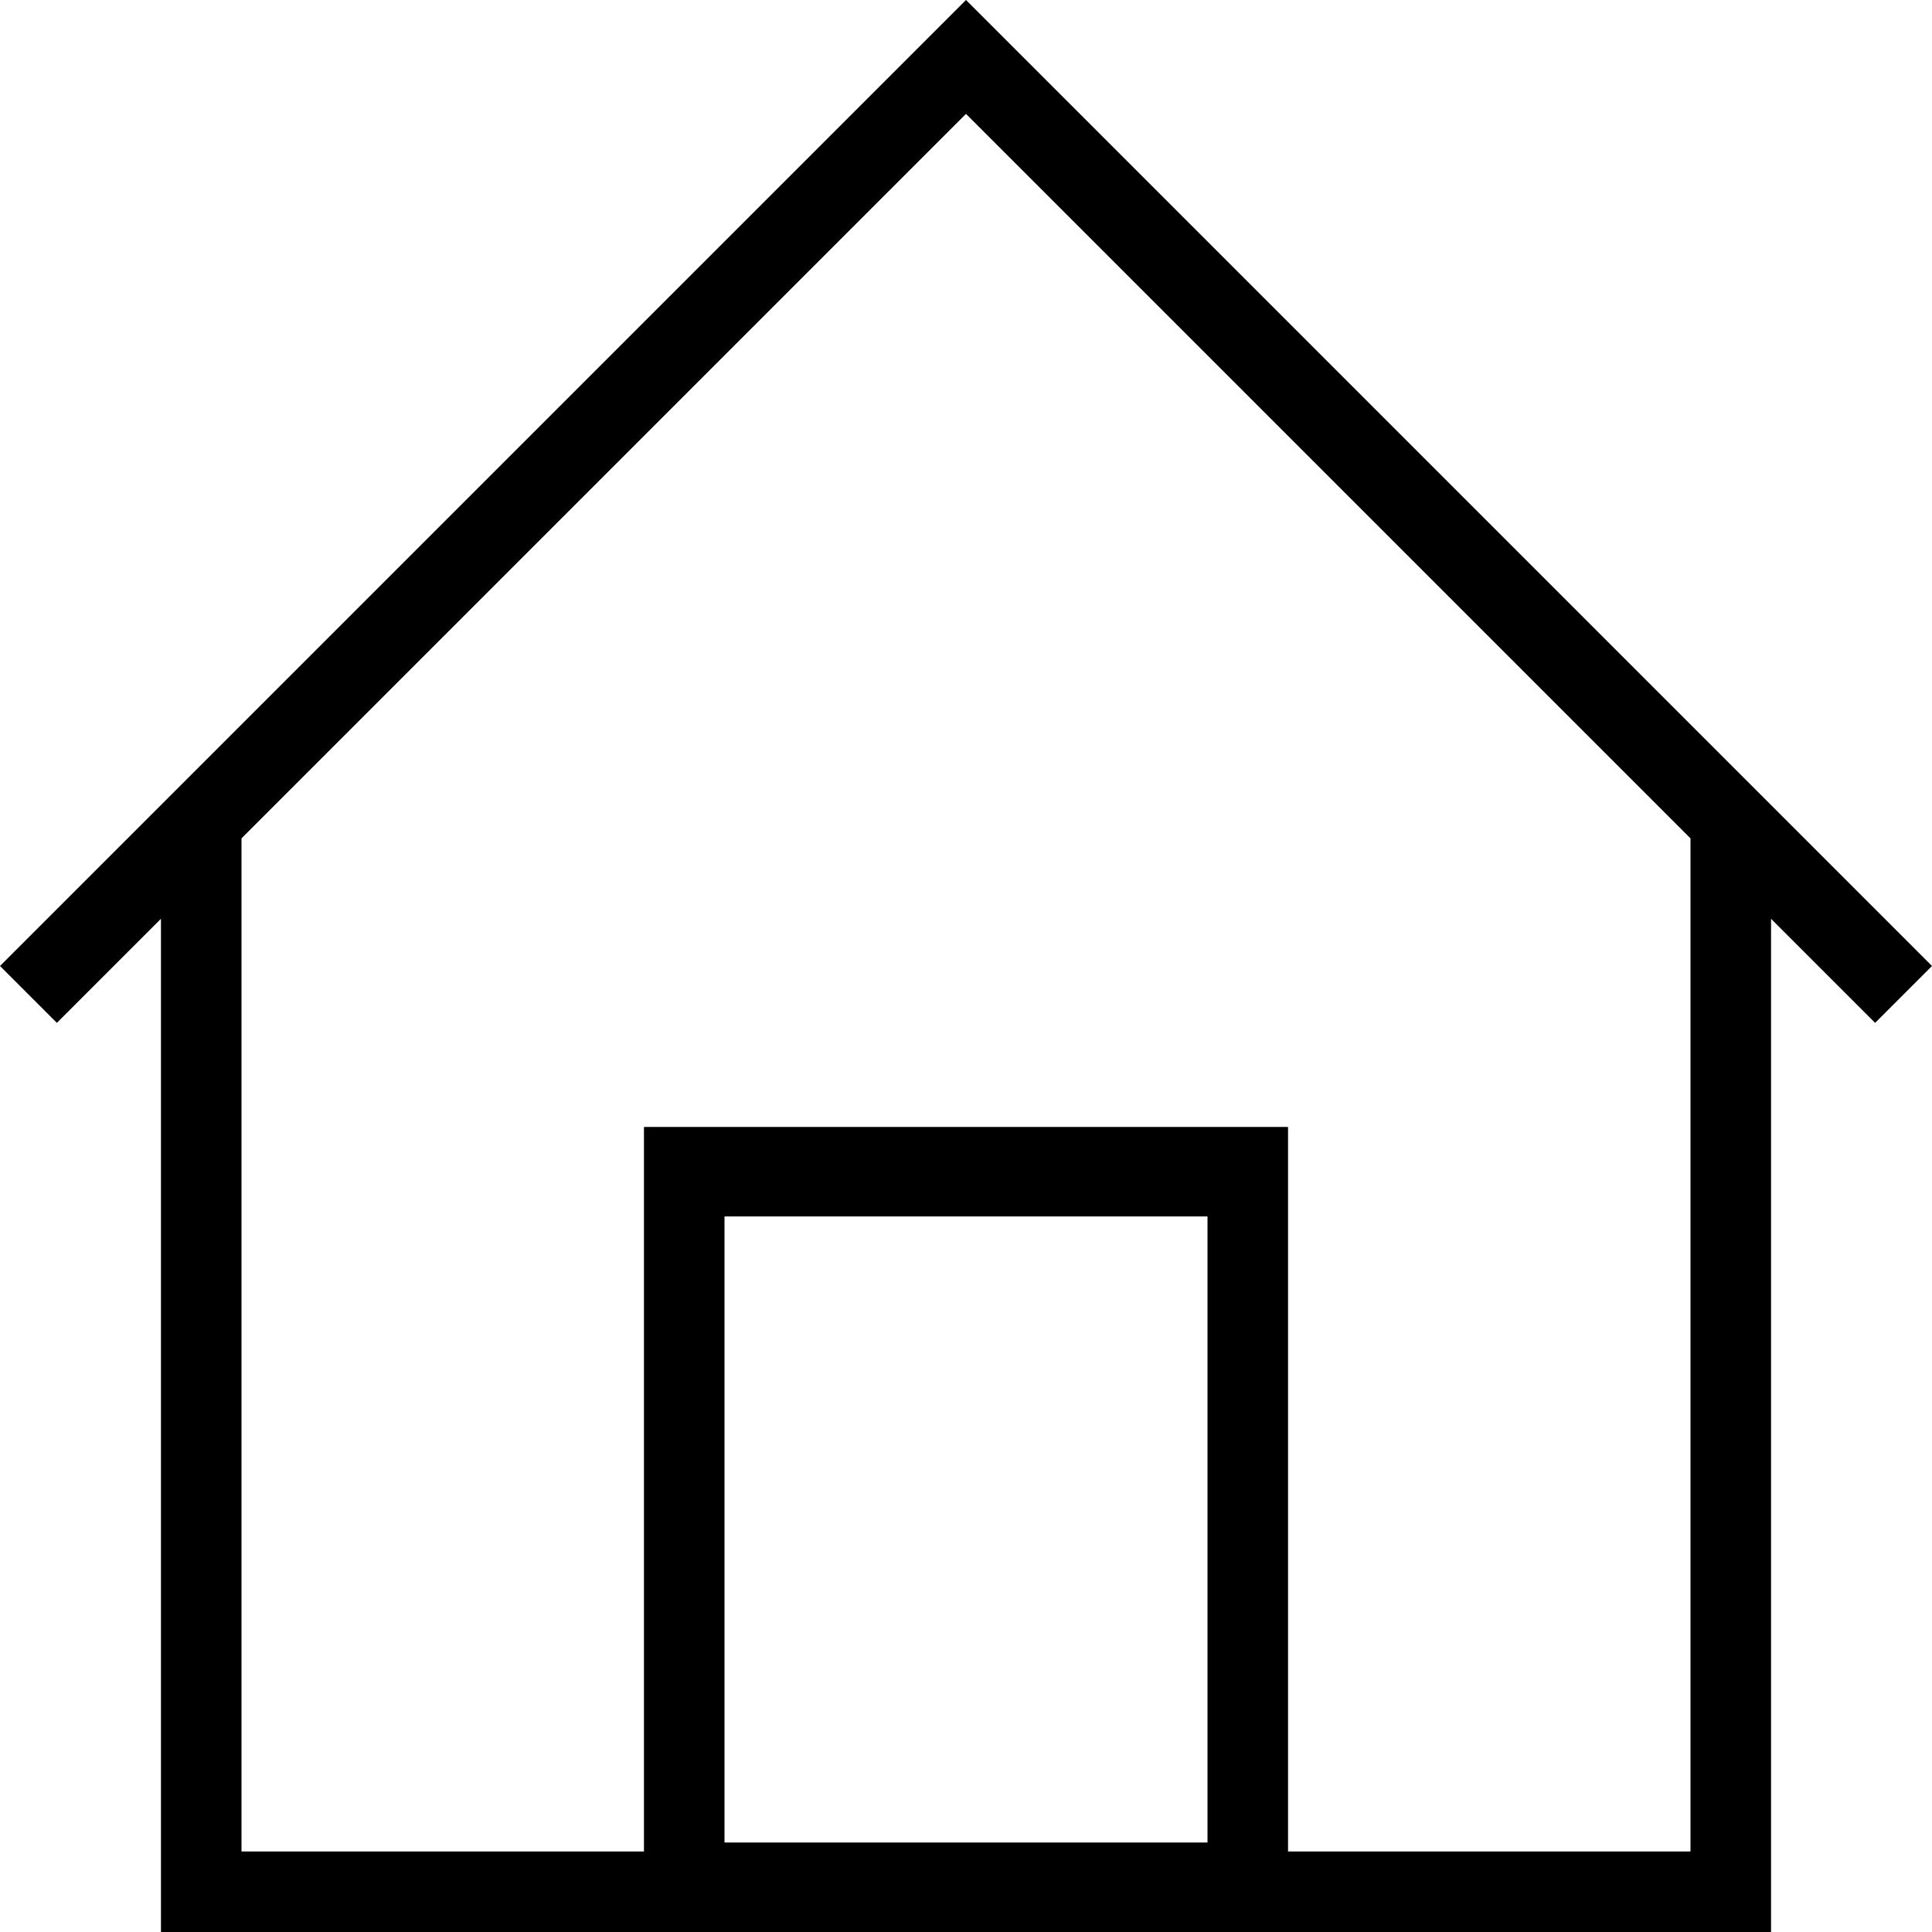 <?xml version="1.0" encoding="UTF-8"?>
<svg width="16px" height="16px" viewBox="0 0 16 16" version="1.1" xmlns="http://www.w3.org/2000/svg" xmlns:xlink="http://www.w3.org/1999/xlink">
    <!-- Generator: Sketch 63.1 (92452) - https://sketch.com -->
    <title>iconmonstr-home-thin</title>
    <desc>Created with Sketch.</desc>
    <g id="Entwurf-02" stroke="none" stroke-width="1" fill="none" fill-rule="evenodd">
        <g id="Desktop-HD-Copy-6" transform="translate(-818, -43)" fill="#000000">
            <g id="iconmonstr-home-thin" transform="translate(818, 43)">
                <path d="M14.667,7.609 L14.667,16 L1.333,16 L1.333,7.609 L0.471,8.471 L7.40148683e-17,8 L8,-1.18423789e-15 L16,8 L15.529,8.471 L14.667,7.609 Z M10.667,15.333 L14,15.333 L14,6.943 L8,0.943 L2,6.943 L2,15.333 L5.333,15.333 L5.333,9.333 L10.667,9.333 L10.667,15.333 Z M10,10.074 L6,10.074 L6,15.259 L10,15.259 L10,10.074 Z" id="Shape"></path>
            </g>
        </g>
    </g>
</svg>